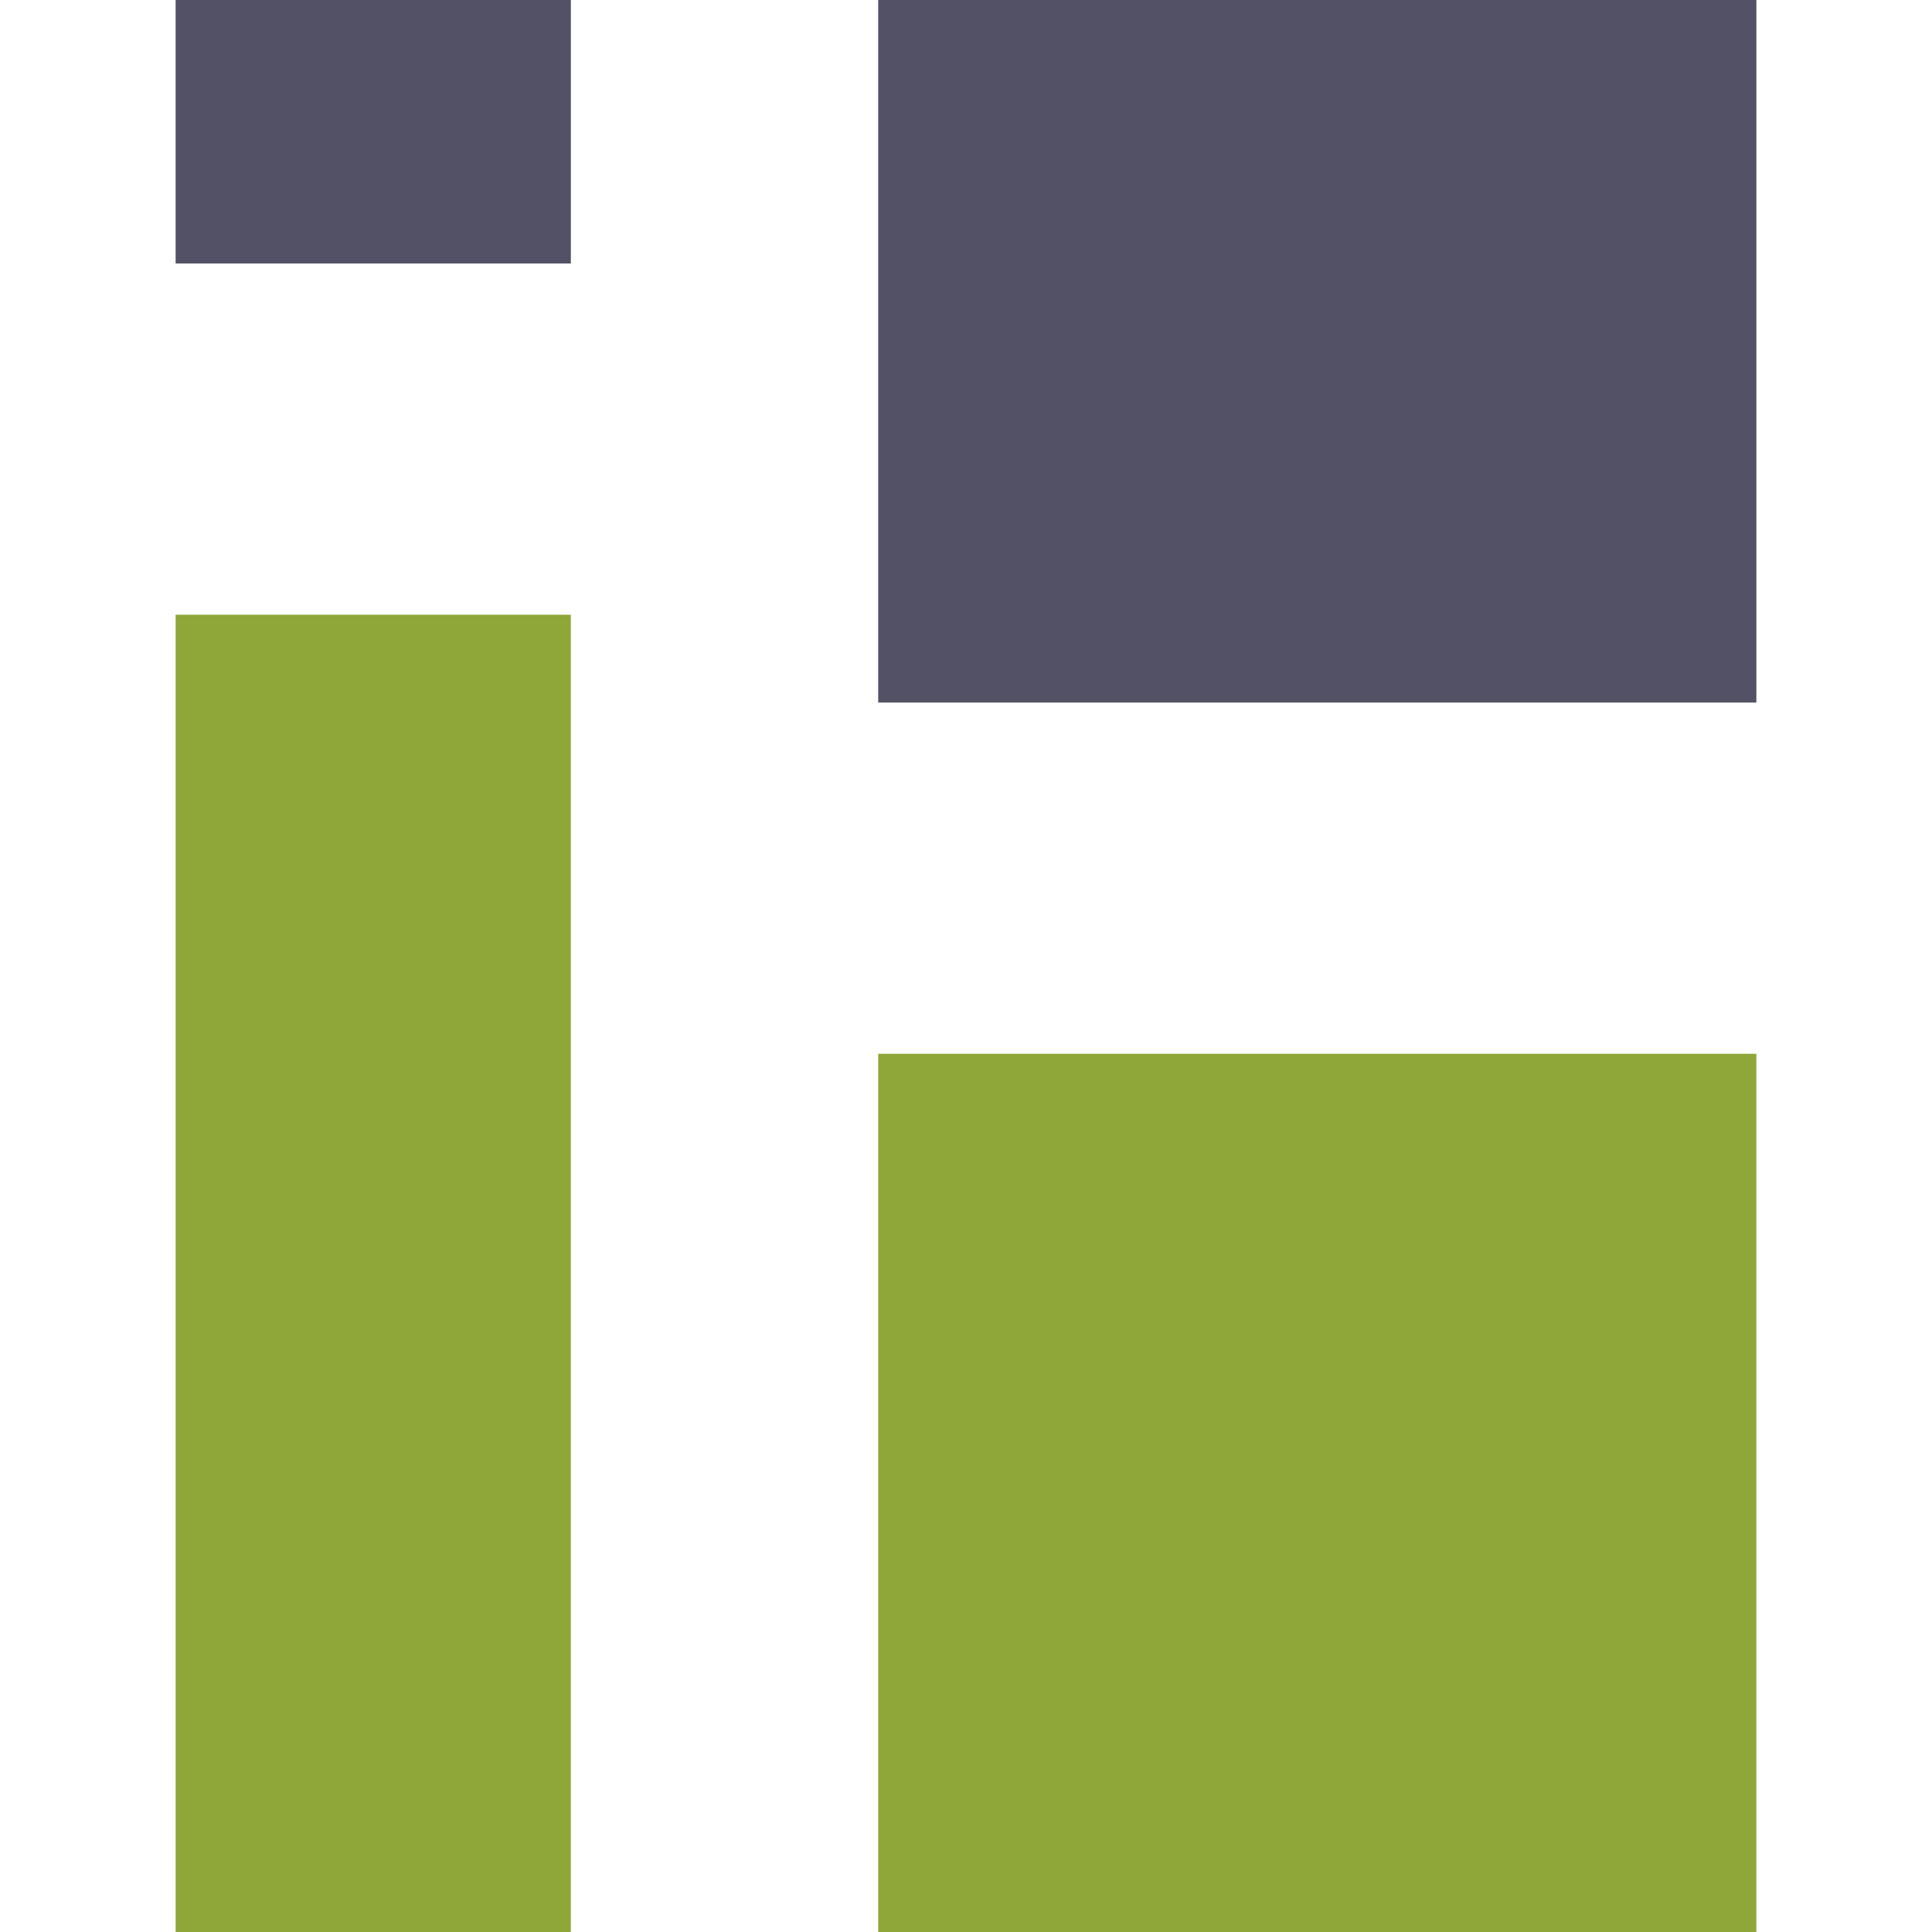 <svg width="32" height="32" viewBox="0 0 32 32" fill="none" xmlns="http://www.w3.org/2000/svg">
<g clip-path="url(#clip0_6008_1471)">
<path d="M2.909 10.182H9.455V32H2.909V10.182Z" fill="#8FA638"/>
<path d="M9.455 0H2.909V4.364H9.455V0Z" fill="#525165"/>
<path d="M29.091 17.454H14.546V32H29.091V17.454Z" fill="#8FA638"/>
<path d="M29.091 0H14.546V11.636H29.091V0Z" fill="#525165"/>
</g>
<defs>
<clipPath id="clip0_6008_1471">
<rect width="32" height="32" fill="white"/>
</clipPath>
</defs>
</svg>
